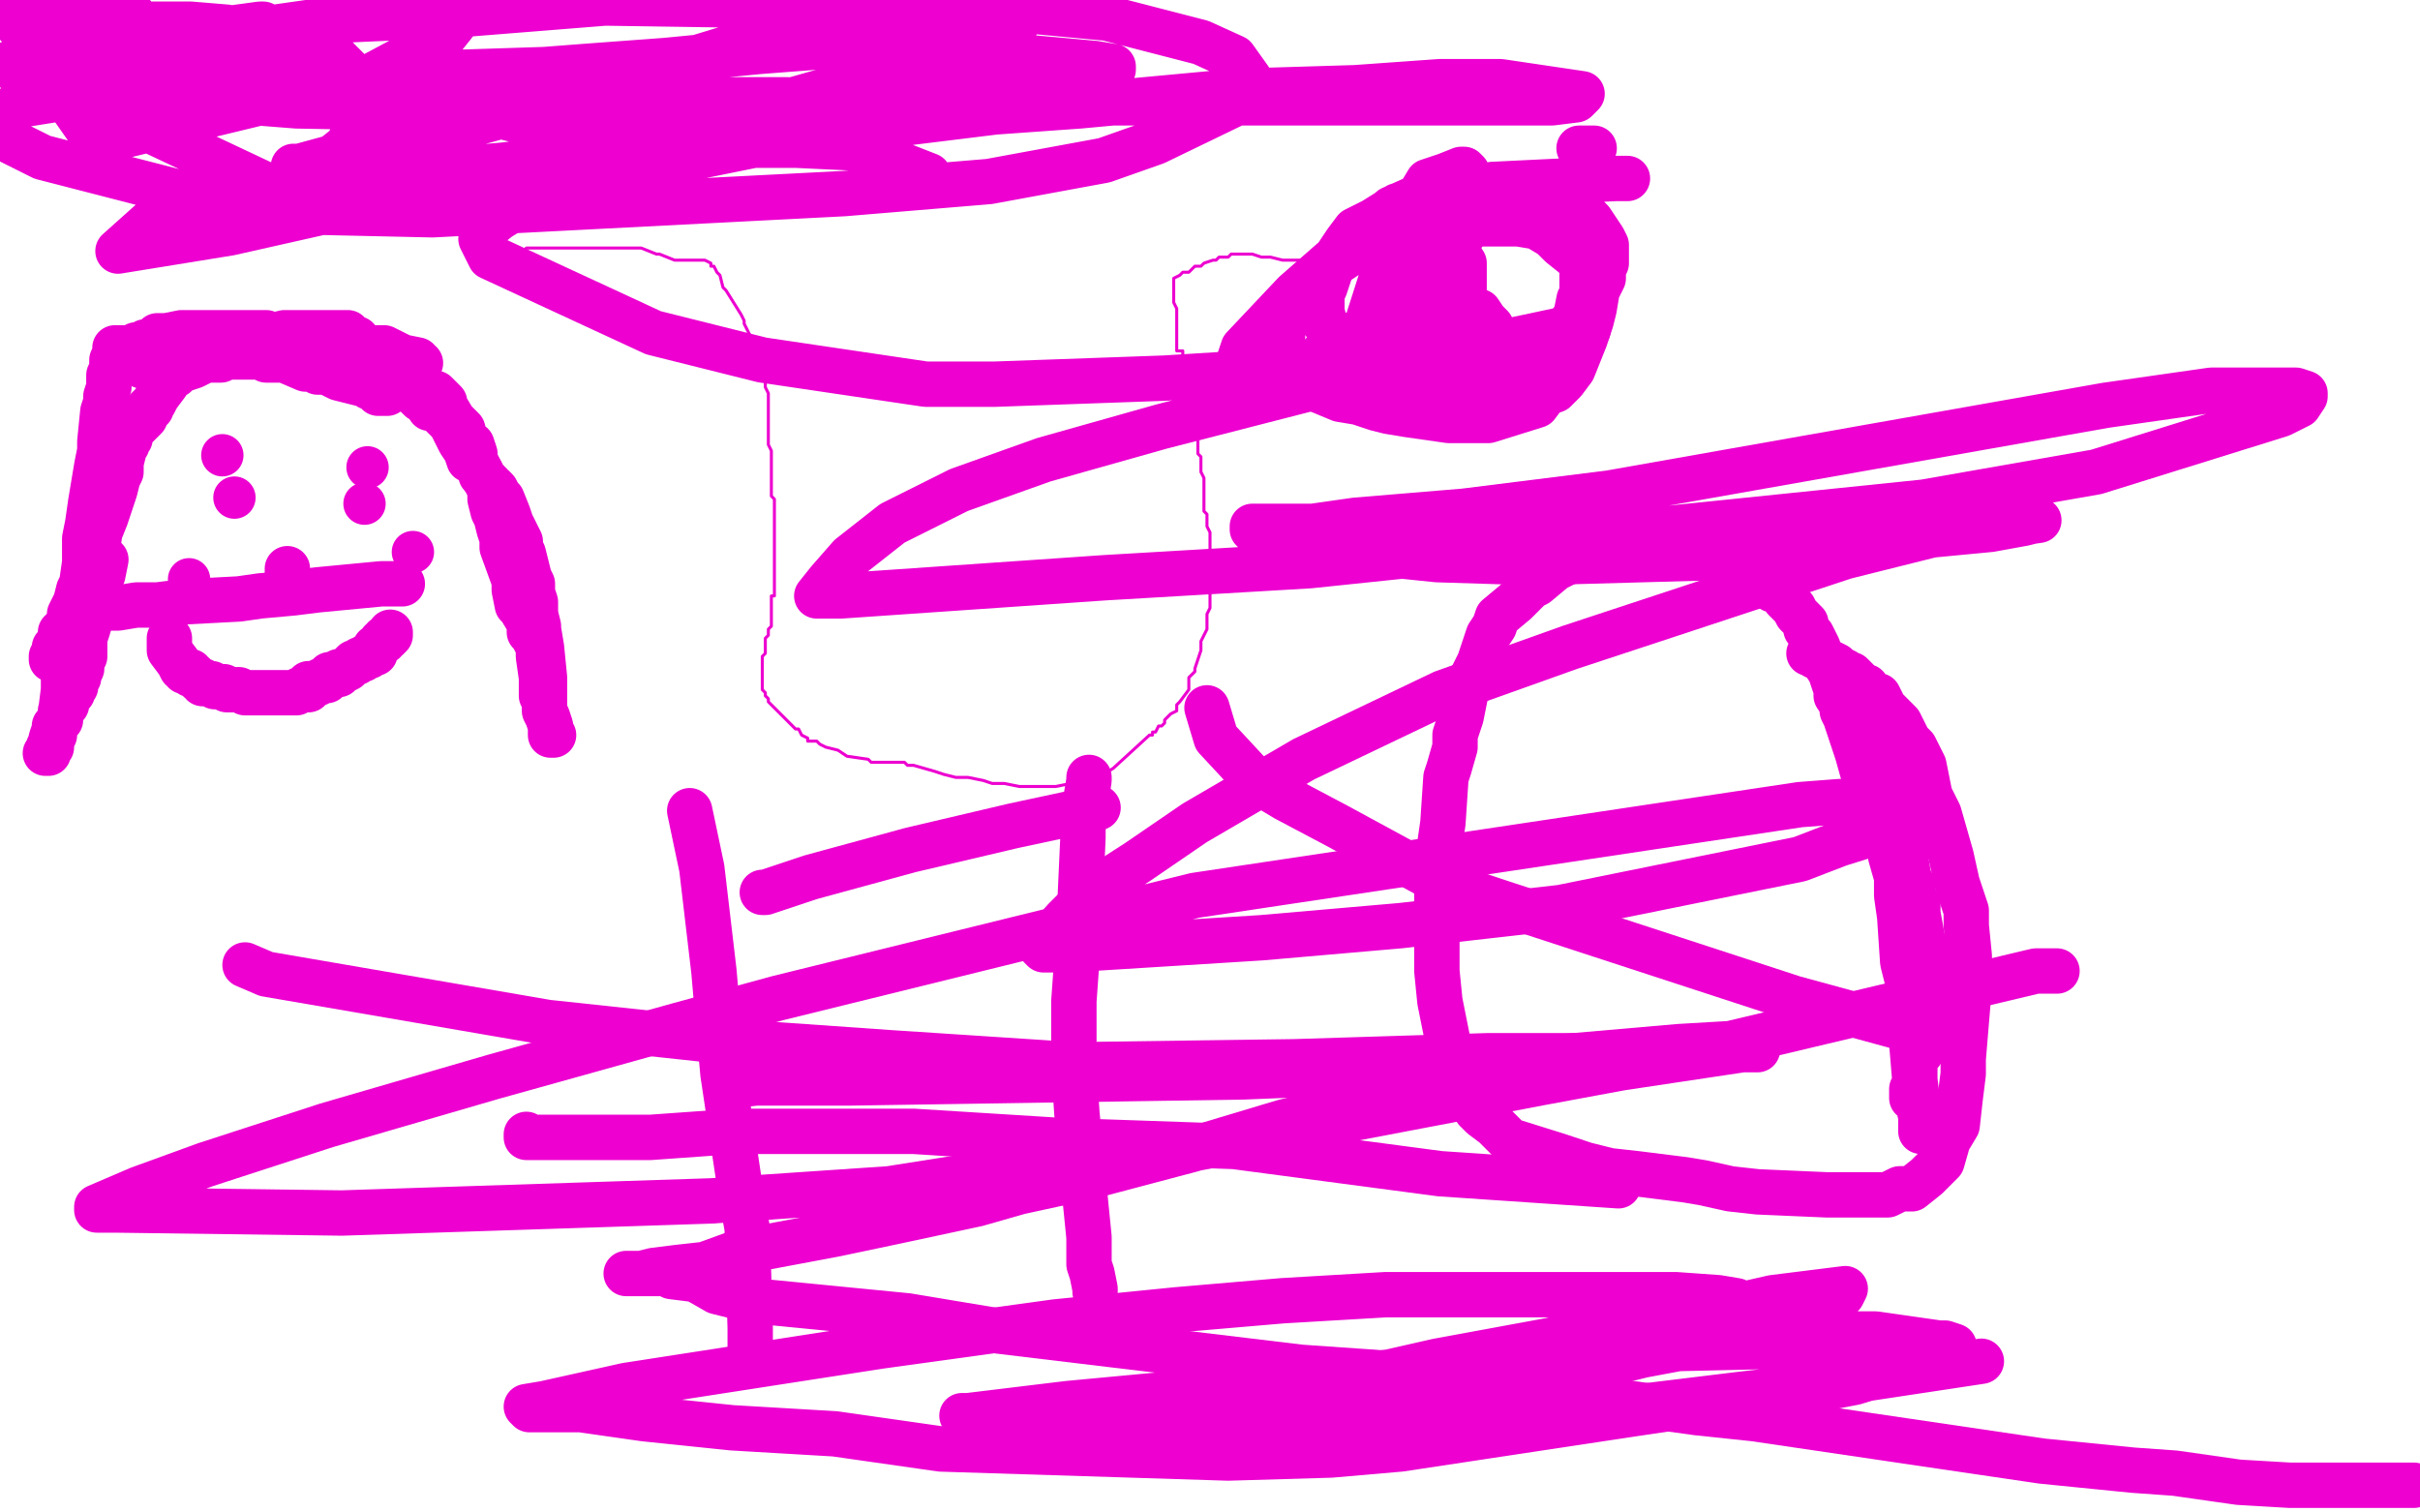 <?xml version="1.0" standalone="no"?>
<!DOCTYPE svg PUBLIC "-//W3C//DTD SVG 1.1//EN"
"http://www.w3.org/Graphics/SVG/1.1/DTD/svg11.dtd">

<svg width="800" height="500" version="1.1" xmlns="http://www.w3.org/2000/svg" xmlns:xlink="http://www.w3.org/1999/xlink" style="stroke-antialiasing: false"><desc>This SVG has been created on https://colorillo.com/</desc><rect x='0' y='0' width='800' height='500' style='fill: rgb(255,255,255); stroke-width:0' /><polyline points="166,88 166,87 166,87 166,86 166,86 166,85 166,85 167,85 167,85 169,84 169,84 171,83 171,83 172,83 172,83 173,83 174,82 175,82 176,82 177,82 178,82 179,82 180,82 181,82 183,82 184,82 187,82 189,82 192,82 194,82 195,82 198,82 200,82 205,82 207,82 209,82 211,82 212,82 217,84 218,84 223,86 226,86 227,86 228,86 230,86 231,86 233,86 235,87 235,88 236,88 237,90 238,91 239,95 240,96 245,104 246,106 246,107 248,111 249,112 249,114 251,115 251,116 252,120 252,122 252,124 253,125 253,128 254,130 254,131 254,132 254,134 254,135 254,136 254,138 254,139 254,140 254,142 254,144 254,146 254,147 255,149 255,150 255,151 255,152 255,153 255,154 255,156 255,159 255,162 255,163 255,164 256,165 256,167 256,169 256,171 256,174 256,176 256,177 256,180 256,181 256,184 256,185 256,186 256,188 256,190 256,193 256,194 256,196 256,197 255,197 255,199 255,200 255,201 255,203 255,204 255,205 255,206 255,207 254,208 254,210 253,211 253,213 253,214 253,216 252,217 252,219 252,220 252,222 252,223 252,224 252,225 252,227 252,228 253,229 253,230 254,231 254,232 255,233 256,234 258,236 259,237 263,241 264,241 265,243 267,244 267,245 268,245 270,245 271,246 273,247 277,248 280,250 287,251 288,252 290,252 293,252 299,252 300,253 302,253 309,255 312,256 316,257 320,257 325,258 328,259 332,259 337,260 339,260 345,260 348,260 349,260 354,259 355,259 356,259 359,259 363,257 368,254 380,243 381,243 381,242 382,242 383,240 384,240 385,239 385,238 386,237 387,236 389,235 389,233 390,232 393,228 393,224 395,222 395,221 396,218 397,215 397,212 399,208 399,205 399,203 400,201 400,195 400,194 400,192 400,191 400,190 400,189 400,187 400,185 400,181 400,180 400,176 399,174 399,173 399,170 398,169 398,166 398,161 398,160 398,158 397,156 397,151 396,150 396,143 395,140 395,139 394,137 394,134 393,132 393,131 393,129 392,129 392,127 391,124 391,123 391,121 391,120 391,116 389,116 389,114 389,109 389,105 389,104 389,102 388,100 388,98 388,97 388,96 388,94 388,93 388,92 390,91 391,90 392,90 393,90 395,88 397,88 398,87 401,86 402,86 403,85 405,85 406,85 407,84 408,84 409,84 414,84 417,85 420,85 424,86 427,86 433,86 434,86 436,86 437,86 439,86 442,87 446,88 449,88 451,88 453,88 455,88 457,88 458,88 461,88 463,88 465,89 466,89 467,90 469,90 470,90" style="fill: none; stroke: #ed00d0; stroke-width: 1; stroke-linejoin: round; stroke-linecap: round; stroke-antialiasing: false; stroke-antialias: 0; opacity: 1.0"/>
<polyline points="621,274 614,249 614,249 613,246 613,246 611,240 611,240 610,237 610,237 609,235 609,235 609,233 609,233 607,230 607,230 607,228 607,228 605,222 605,222 603,219 603,219 602,217 602,217 601,214 601,214 599,210 599,210 597,208 597,208 597,206 597,206 594,203 594,203 593,201 593,201 590,198 589,196 586,195 584,191 582,190 579,187 577,186 571,184 570,183 568,182 564,182 560,181 557,181 554,181 550,181 547,181 544,181 542,181 533,181 530,182 526,182 521,184 518,186 516,187 514,188 508,193 506,194 503,197 501,199 495,204 494,207 492,210 489,219 487,223 485,227 484,232 483,237 481,243 481,247 479,254 478,257 477,272 476,279 476,285 475,292 475,300 475,307 475,313 475,321 476,331 479,346 479,349 487,364 488,367 490,369 494,372 499,377 515,382 524,385 532,387 541,388 549,389 557,390 563,391 572,393 581,394 604,395 609,395 617,395 624,395 628,393 632,393 637,389 642,384 644,377 647,372 648,363 649,355 649,350 651,326 651,316 650,306 650,301 647,292 645,283 643,276 641,269 638,263 636,253 633,247 631,245 630,243 628,239 627,238 625,236 624,235 623,234 622,232 621,230 620,230 618,229 617,227 616,227 615,226 613,224 612,223 611,223 610,222 608,221 607,220 605,219 603,218 602,218 601,217 600,217 599,216 598,216" style="fill: none; stroke: #ed00d0; stroke-width: 15; stroke-linejoin: round; stroke-linecap: round; stroke-antialiasing: false; stroke-antialias: 0; opacity: 1.0"/>
<polyline points="619,246 620,246 620,246 621,247 621,247 621,249 621,249 622,249 622,249 622,250 622,250 623,251 623,251 623,252 623,252 624,257 624,257 624,258 624,258 626,261 626,261 626,265 626,265 627,269 627,269 629,274 629,274 629,277 629,277 629,279 629,279 630,284 630,284 631,290 631,290 632,292 632,292 633,298 633,298 634,299 634,302 636,313 636,314 637,318 638,321 638,322 638,324 638,325 638,326 639,328 639,330 639,332 639,333 639,334 639,335 639,336 639,337 639,339 638,341 637,342 637,343 636,345 635,346 635,347 635,348 634,349 633,349 633,350 633,351 633,352 633,353 633,355 633,357 633,358 633,359 632,360 632,361 632,362 632,363 633,363 634,364 635,365 635,366 635,367 635,368 635,369 635,370 635,372 635,373 635,374 635,369 634,365 633,357 632,345 631,326 629,318 628,303 627,296 627,290 625,283 625,282 625,279 623,275 622,275 622,274 622,273 621,272 620,272 620,271 619,270 618,270 618,269 617,269 617,268 616,267 616,266" style="fill: none; stroke: #ed00d0; stroke-width: 15; stroke-linejoin: round; stroke-linecap: round; stroke-antialiasing: false; stroke-antialias: 0; opacity: 1.0"/>
<polyline points="522,49 523,49 523,49 524,49 524,49 525,49 525,49 527,49 527,49" style="fill: none; stroke: #ed00d0; stroke-width: 15; stroke-linejoin: round; stroke-linecap: round; stroke-antialiasing: false; stroke-antialias: 0; opacity: 1.0"/>
<circle cx="77.5" cy="164.5" r="7" style="fill: #ed00d0; stroke-antialiasing: false; stroke-antialias: 0; opacity: 1.0"/>
<circle cx="120.5" cy="166.5" r="7" style="fill: #ed00d0; stroke-antialiasing: false; stroke-antialias: 0; opacity: 1.0"/>
<polyline points="95,188 95,189 95,189 95,190 95,190 95,191 95,191 95,192 95,192 95,193 95,193 95,194 94,195 94,196" style="fill: none; stroke: #ed00d0; stroke-width: 15; stroke-linejoin: round; stroke-linecap: round; stroke-antialiasing: false; stroke-antialias: 0; opacity: 1.0"/>
<polyline points="56,211 56,213 56,213 56,215 56,215 59,219 59,219 60,221 60,221 61,221 61,221 61,222 61,222 62,222 62,222 63,222 63,222 63,223 63,223 64,223 66,225 67,225 67,226 68,226 69,226 70,226 71,227 72,227 73,227 74,227 75,228 76,228 77,228 78,228 79,228 81,229 82,229 83,229 84,229 85,229 86,229 87,229 88,229 90,229 91,229 93,229 94,229 95,229 96,229 97,229 98,229 99,228 100,228 101,228 102,228 102,226 104,226 105,226 106,225 107,225 108,225 108,224 109,223 110,223 111,223 112,223 112,222 113,222 115,221 117,219 118,219 119,218 120,218 121,217 122,217 123,216 124,216 124,214 125,214 126,212 127,212 127,211 128,211 129,210 129,209" style="fill: none; stroke: #ed00d0; stroke-width: 15; stroke-linejoin: round; stroke-linecap: round; stroke-antialiasing: false; stroke-antialias: 0; opacity: 1.0"/>
<polyline points="144,130 147,133 147,133 147,134 147,134 150,139 150,139 151,140 151,140 153,142 153,142 154,146 154,146 156,147 156,147 157,150 157,150 157,152 157,152 159,156 159,156 161,160 162,162 162,165 163,169 164,171 165,175 166,178 166,181 170,192 170,195 171,200 172,201 175,206 175,209 176,210 177,212 178,214 178,216 178,217 179,224 179,227 179,228 179,230" style="fill: none; stroke: #ed00d0; stroke-width: 15; stroke-linejoin: round; stroke-linecap: round; stroke-antialiasing: false; stroke-antialias: 0; opacity: 1.0"/>
<polyline points="139,120 138,120 138,120 138,119 138,119 133,118 133,118 127,115 127,115 122,115 122,115 120,115 120,115 109,114 109,114 102,113 102,113 96,112 91,111 88,110 78,110 67,110 64,110 62,110 60,110 55,111 54,111 52,111 52,113 51,113 49,113 48,113 47,114 46,114 45,114 44,115 43,115 42,115 41,115 40,115 38,115 38,116 38,117 37,119 37,121 37,122 36,124 36,128 35,131 35,133 34,136 33,146 33,149 32,154 30,166 29,173 28,178 28,183 28,186 27,193 26,195 25,199 24,201 23,203 23,204 23,206 22,207 20,209 20,211 20,212 19,214 18,214 18,215 18,216 18,217 17,217 17,218" style="fill: none; stroke: #ed00d0; stroke-width: 15; stroke-linejoin: round; stroke-linecap: round; stroke-antialiasing: false; stroke-antialias: 0; opacity: 1.0"/>
<polyline points="28,197 28,196 28,196 29,194 29,194 31,188 31,188 32,183 32,183 33,176 33,176 35,171 35,171 36,168 36,168 38,162 38,162 39,158 39,158 40,156 40,156 40,153 40,153 41,149 41,149 41,147 41,147 42,147 42,147 42,145 42,145 43,145 43,145 43,143 43,143 44,142 46,140 47,139 48,138 48,137 49,135 50,135 50,134 51,133 52,131 55,127 57,124 58,124 58,123 59,123 59,122 61,122 64,121 68,119 70,119 72,119 73,119 75,118 76,118 77,118 80,118 81,118 82,118 83,118 85,118 86,118 87,118 88,119 91,119 93,119 94,119 101,122 104,122 105,123 108,123 110,124 112,125 116,126 120,127 121,127 122,127 122,128 123,128 124,129 125,129 125,130 126,130 127,130 128,130 128,129 128,127 128,126 128,124 127,122 126,120 122,116 121,115 119,114 118,112 117,112 115,111 115,110 112,110 111,110 107,110 102,110 100,110 97,110 94,110 90,111 87,111 83,111 80,112 78,113 77,114 71,115 66,116 63,116 62,116 61,116 60,116 58,116 57,116 56,116 55,116 54,117 52,118 51,118 50,118 49,119 48,119 47,120 47,121 52,120 64,117 76,114 85,113 94,112 101,112 105,112 106,112 110,112 111,113 113,114 115,114 115,115 116,115 116,116 117,116 118,118 121,120 129,125 132,128 133,128 137,130 139,132 140,132 142,135 144,135 146,137 149,140 152,146 154,149 155,152 157,153 159,156 159,157 161,159 162,160 162,161 163,161 164,162 165,164 166,165 168,170 169,173 170,175 171,177 172,179 172,181 173,183 175,191 176,193 176,196 177,199 177,203 178,207 178,208 179,214 180,224 180,228 180,232 180,235 181,237 182,240 182,241 182,242 182,243 183,243" style="fill: none; stroke: #ed00d0; stroke-width: 15; stroke-linejoin: round; stroke-linecap: round; stroke-antialiasing: false; stroke-antialias: 0; opacity: 1.0"/>
<polyline points="35,185 34,190 34,190 33,191 33,191 33,195 33,195 32,197 32,197 32,199 32,199 31,201 31,201 29,208 29,208 28,211 28,211 28,212 28,212 28,214 28,214 28,215 28,215 28,217 28,217 27,218 27,218 27,220 27,220 27,221 27,221 26,223 26,223 26,224 25,224 25,225 25,226 25,227 24,227 24,228 24,229 22,230 22,231 22,232 22,233 21,234 20,235 20,236 20,238 19,239 18,240 18,241 18,242 18,243 17,245 17,247 16,247 16,248 16,249 15,249 16,248 17,244 18,241 20,237 20,236 21,228 21,226 21,224 21,222 22,220 23,219 23,216 26,209 26,204 26,202" style="fill: none; stroke: #ed00d0; stroke-width: 15; stroke-linejoin: round; stroke-linecap: round; stroke-antialiasing: false; stroke-antialias: 0; opacity: 1.0"/>
<circle cx="73.5" cy="150.5" r="7" style="fill: #ed00d0; stroke-antialiasing: false; stroke-antialias: 0; opacity: 1.0"/>
<circle cx="121.5" cy="154.5" r="7" style="fill: #ed00d0; stroke-antialiasing: false; stroke-antialias: 0; opacity: 1.0"/>
<circle cx="136.5" cy="182.5" r="7" style="fill: #ed00d0; stroke-antialiasing: false; stroke-antialias: 0; opacity: 1.0"/>
<circle cx="62.5" cy="191.5" r="7" style="fill: #ed00d0; stroke-antialiasing: false; stroke-antialias: 0; opacity: 1.0"/>
<polyline points="133,193 126,193 126,193 105,195 105,195 97,196 97,196 86,197 86,197 79,198 79,198 60,199 60,199 52,200 52,200 45,200 45,200 39,201 39,201 37,201 37,201 35,201 35,201" style="fill: none; stroke: #ed00d0; stroke-width: 15; stroke-linejoin: round; stroke-linecap: round; stroke-antialiasing: false; stroke-antialias: 0; opacity: 1.0"/>
<polyline points="81,319 88,322 88,322 181,338 181,338 237,344 237,344 294,348 294,348 355,352 355,352 428,351 428,351 492,349 492,349 525,349 525,349" style="fill: none; stroke: #ed00d0; stroke-width: 15; stroke-linejoin: round; stroke-linecap: round; stroke-antialiasing: false; stroke-antialias: 0; opacity: 1.0"/>
<polyline points="228,268 232,287 232,287 236,321 236,321 238,344 238,344 239,355 239,355 245,395 245,395 247,406 247,406 248,439 248,439 248,449 248,449" style="fill: none; stroke: #ed00d0; stroke-width: 15; stroke-linejoin: round; stroke-linecap: round; stroke-antialiasing: false; stroke-antialias: 0; opacity: 1.0"/>
<polyline points="360,257 360,258 360,258 359,264 359,264 358,274 358,274 358,277 358,277 357,299 357,299 356,306 356,306 356,317 356,317 355,331 355,331 355,339 355,339 355,353 355,353 356,368 356,368 359,399 359,399 360,409 360,409 360,418 360,418 361,421 361,421 362,426 362,426 362,427 362,427" style="fill: none; stroke: #ed00d0; stroke-width: 15; stroke-linejoin: round; stroke-linecap: round; stroke-antialiasing: false; stroke-antialias: 0; opacity: 1.0"/>
<polyline points="174,375 174,376 174,376 196,376 196,376 215,376 215,376 243,374 243,374 280,374 280,374 302,374 302,374 350,377 350,377 408,379 408,379 476,388 476,388 535,392 535,392" style="fill: none; stroke: #ed00d0; stroke-width: 15; stroke-linejoin: round; stroke-linecap: round; stroke-antialiasing: false; stroke-antialias: 0; opacity: 1.0"/>
<polyline points="252,295 253,295 253,295 268,290 268,290 301,281 301,281 335,273 335,273 363,267 363,267" style="fill: none; stroke: #ed00d0; stroke-width: 15; stroke-linejoin: round; stroke-linecap: round; stroke-antialiasing: false; stroke-antialias: 0; opacity: 1.0"/>
<polyline points="399,234 402,244 402,244 415,258 415,258 425,264 425,264 442,273 442,273 477,292 477,292 495,298 495,298 593,330 593,330 648,345 648,345" style="fill: none; stroke: #ed00d0; stroke-width: 15; stroke-linejoin: round; stroke-linecap: round; stroke-antialiasing: false; stroke-antialias: 0; opacity: 1.0"/>
<polyline points="680,321 673,321 673,321 572,345 572,345 555,346 555,346 509,350 509,350 461,354 461,354 411,356 411,356 281,358 281,358 250,358 250,358 241,359 241,359" style="fill: none; stroke: #ed00d0; stroke-width: 15; stroke-linejoin: round; stroke-linecap: round; stroke-antialiasing: false; stroke-antialias: 0; opacity: 1.0"/>
<polyline points="538,59 534,59 534,59 493,61 493,61 484,63 484,63 476,67 476,67 471,68 471,68 463,73 463,73 457,76 457,76 449,82 449,82 437,90 437,90 433,93 433,93 426,102 426,102 424,104 424,104 424,106 424,106 424,107 424,110 424,111 424,115 424,116 424,118 424,119 425,121 426,123 428,125 429,125 431,127 443,132 449,133 455,135 459,136 465,137 472,138 479,139 492,139 508,134 511,130 514,129 517,126 520,122 524,112 526,106 527,102 528,96 530,92 530,89 531,87 531,86 531,81 530,79 526,73 524,71 519,67 515,66 510,65 506,64 491,64 481,64 462,68 454,73 448,76 445,80 441,86 440,89 438,95 437,97 437,98 437,99 437,101 437,102 437,103 438,107 441,110 447,116 453,121 456,122 466,125 471,125 477,126 484,126 495,126 503,124 509,120 513,117 516,113 518,109 521,104 522,99 523,98 523,95 523,94 523,91 523,88 521,85 516,81 513,78 508,75 502,74 497,74 490,74 481,75 474,78 471,79 457,91 449,116 449,119 449,120 449,122 449,124 450,127 454,131 456,133 458,133 461,133 466,133 469,133 473,133 479,130 489,123 491,121 493,121 494,119 494,118 494,115 494,113 493,108 491,106 489,103 487,103 484,103 483,103 481,103 470,105 467,106 463,107 461,110 460,110 460,111 460,112 460,113 461,113 462,112 465,107 465,106 466,105 466,103 466,101 466,100 466,97 464,97 462,97 461,97 460,97 458,100 458,101 457,102 457,105 457,107 457,109 460,111 463,111 465,111 467,111 470,110 474,107 476,105 480,101 482,97 484,96 484,95 484,93 484,90 484,89 484,87 482,84 480,84 478,83 475,83 473,85 468,92 465,99 464,103 463,106 462,112 462,118 464,117 468,113 472,106 475,100 478,93 480,90 482,82 484,75 485,63 485,62 485,58 485,57 484,56 483,56 478,58 472,60 469,65 460,69 452,76 428,97 411,115 409,121 408,124 407,127 407,128 407,129 408,129 409,130 416,130 421,128 425,126 429,125 433,121 435,119 438,117 438,116 440,114" style="fill: none; stroke: #ed00d0; stroke-width: 15; stroke-linejoin: round; stroke-linecap: round; stroke-antialiasing: false; stroke-antialias: 0; opacity: 1.0"/>
<polyline points="798,491 797,491 797,491 795,491 795,491 789,491 789,491 783,491 783,491 770,491 770,491 757,491 757,491 740,490 740,490 719,487 719,487 705,486 705,486 675,483 675,483 580,469 580,469 561,467 561,467 496,458 496,458 473,455 473,455 430,452 430,452 330,440 330,440 300,435 300,435 249,430 237,427 230,423 222,422 221,421 219,421 218,421 217,421 213,421 211,421 209,421 208,421 207,421 212,421 216,420 224,419 233,418 244,414 276,408 295,404 323,398 337,394 360,389 394,380 424,371 460,362 520,352 544,349 561,348 573,347 579,347 580,347 581,347 576,347 536,353 509,358 388,381 332,387 294,393 235,397 174,399 113,401 38,400 32,400 32,399 46,393 68,385 108,372 163,356 224,339 257,330 326,313 395,296 595,266 608,265 625,265 630,267 630,269 624,274 608,279 595,284 516,300 463,306 417,310 353,314 345,314 344,313 352,304 362,294 376,285 395,272 431,251 477,229 519,214 610,184 646,175 667,173 674,172 673,172 669,173 658,175 637,177 611,181 579,184 507,186 475,185 446,182 425,178 415,176 414,175 414,174 420,174 434,174 448,172 484,169 532,163 696,134 731,129 751,129 759,129 762,130 762,131 760,134 754,137 693,156 636,166 500,180 433,187 365,191 307,195 278,197 270,197 274,192 281,184 295,173 317,162 345,152 384,141 458,122 488,115 507,111 521,108 525,108 525,109 518,110 502,115 473,118 433,122 385,125 329,127 306,127 252,119 216,110 162,85 159,79 160,76 165,72 175,66 190,60 264,45 329,37 357,35 400,31 415,30 448,29 476,27 496,27 523,31 521,33 513,34 495,34 390,34 326,34 260,33 199,33 157,33 137,33 103,32 97,31 91,28 91,27 96,27 104,27 123,26 149,24 180,23 193,22 220,20 251,17 277,15 306,16 351,20 362,21 368,22 368,23 367,23 349,25 317,29 280,32 251,34 201,36 151,36 98,35 9,28 5,23 19,19 41,15 84,10 105,7 150,5 200,1 334,3 366,6 397,14 408,19 413,26 413,30 413,32 382,47 365,53 327,60 279,64 143,71 98,70 80,69 14,52 4,47 0,45 0,42 0,41 0,40 5,35 30,31 79,29 91,29 126,31 139,33 156,36 172,40 182,43 186,47 186,48 183,50 171,54 111,62 94,64 7,23 29,19 96,9 120,6 135,5 150,7 150,8 146,13 138,17 123,25 32,47 18,27 40,21 68,17 79,14 84,14 85,14 68,18 46,24 14,29 3,21 42,14 86,8 87,8 82,9 69,13 51,18 22,21 13,9 29,6 37,5 44,5 44,6 38,8 9,12 2,4 2,5 2,6 13,6 24,6 33,8 49,8 63,8 75,9 111,19 116,24 119,28 120,32 120,35 120,37 115,48 110,52 99,55 97,55 99,55 116,52 149,43 185,33 224,21 247,14 283,3 336,8 294,24 227,43 76,77 39,83 58,66 79,63 128,58 173,54 249,48 263,48 284,49 307,58 309,61" style="fill: none; stroke: #ed00d0; stroke-width: 15; stroke-linejoin: round; stroke-linecap: round; stroke-antialiasing: false; stroke-antialias: 0; opacity: 1.0"/>
<polyline points="655,450 463,479 463,479 440,481 440,481 406,482 406,482 311,479 311,479 276,474 276,474 242,472 242,472 213,469 213,469 192,466 192,466 185,466 185,466 175,466 175,466 174,465 180,464 207,458 291,445 349,437 389,433 424,430 458,428 554,428 568,429 574,430 578,432 579,432 579,433 579,434 575,439 571,441 559,445 543,448 515,455 483,460 469,462 426,466 354,468 334,468 320,468 318,468 320,468 353,464 385,461 419,457 456,454 477,451 514,449 546,446 633,444 643,444 646,445 646,446 646,447 613,457 592,461 563,464 522,470 508,471 472,476 435,478 404,479 348,476 341,474 348,471 362,468 384,462 413,459 450,455 493,450 508,447 548,444 582,444 600,441 620,441 641,444 641,445 641,446 637,449 625,452 601,458 575,461 534,466 489,470 450,472 366,476 367,476 379,474 397,471 431,460 475,450 513,443 530,438 564,434 586,429 610,426 609,428" style="fill: none; stroke: #ed00d0; stroke-width: 15; stroke-linejoin: round; stroke-linecap: round; stroke-antialiasing: false; stroke-antialias: 0; opacity: 1.0"/>
</svg>
